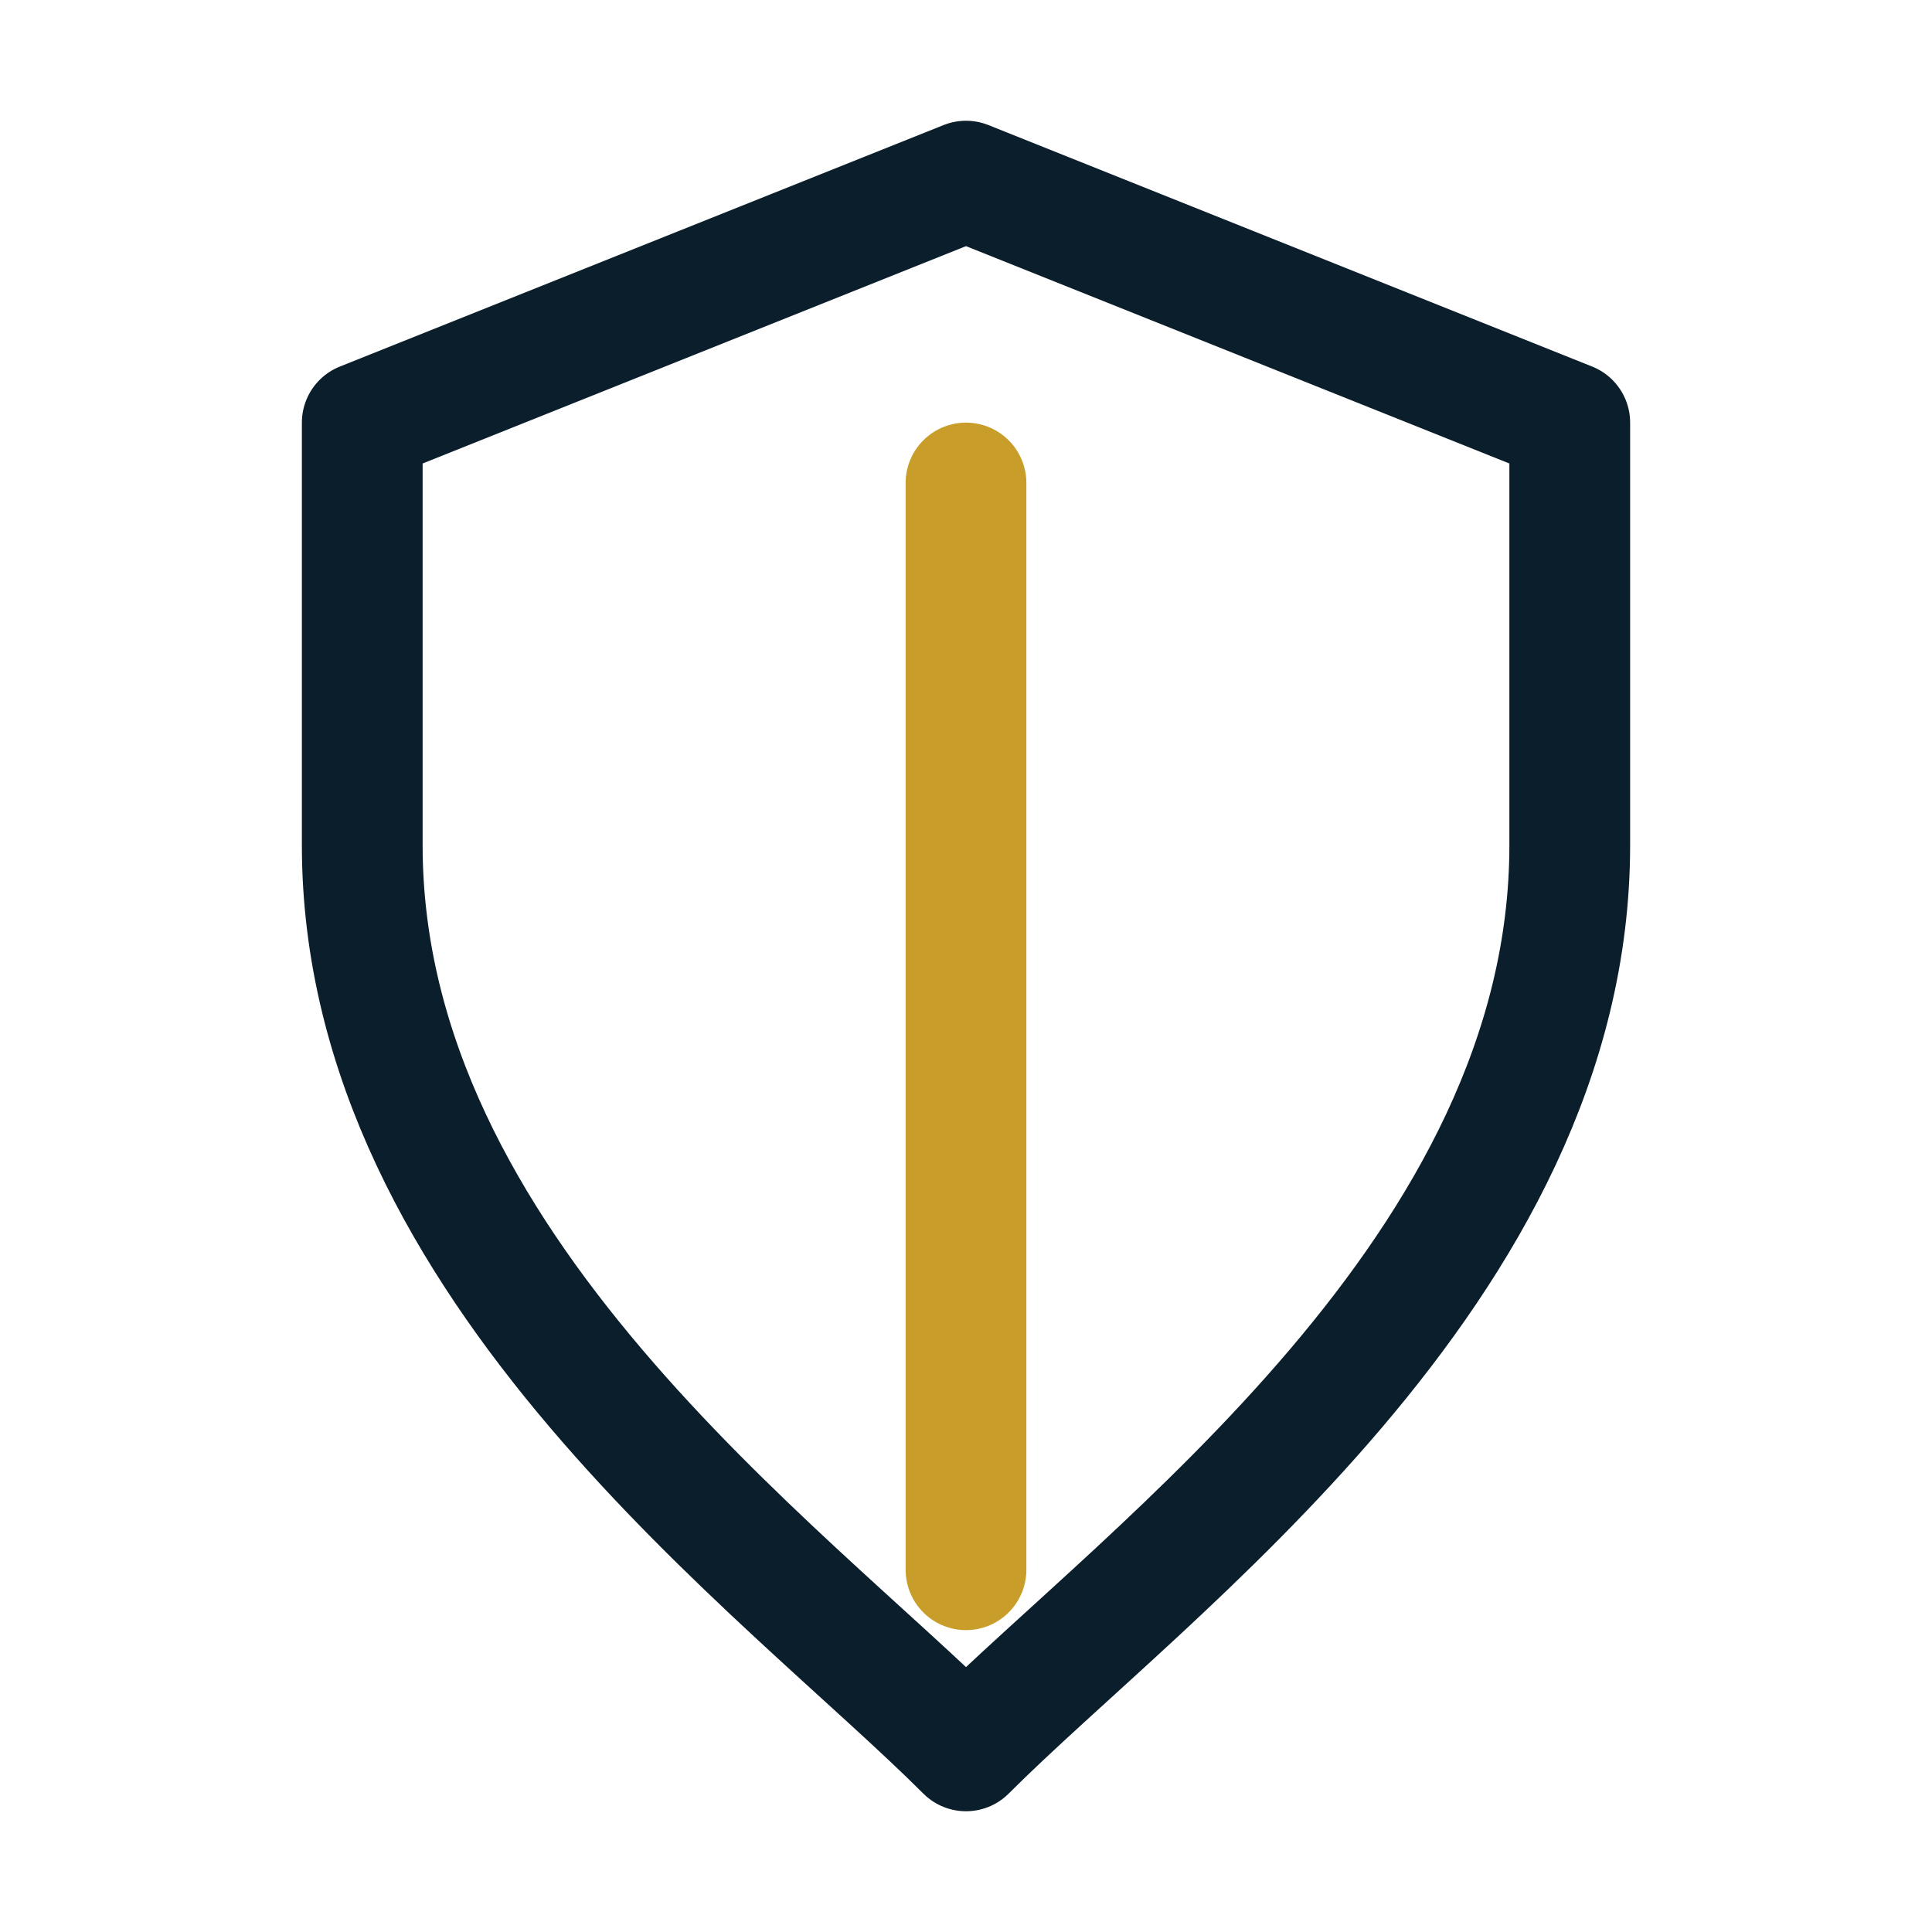 <?xml version="1.0" encoding="UTF-8"?>
<svg xmlns="http://www.w3.org/2000/svg" width="32" height="32" viewBox="0 0 32 32" fill="none" stroke="#0A1E2B" stroke-width="2" stroke-linecap="round" stroke-linejoin="round"><path d="M16 3l10 4v7c0 7-7 12-10 15C13 26 6 21 6 14V7l10-4z"/><path stroke="#C89D2A" d="M16 8v18"/></svg>